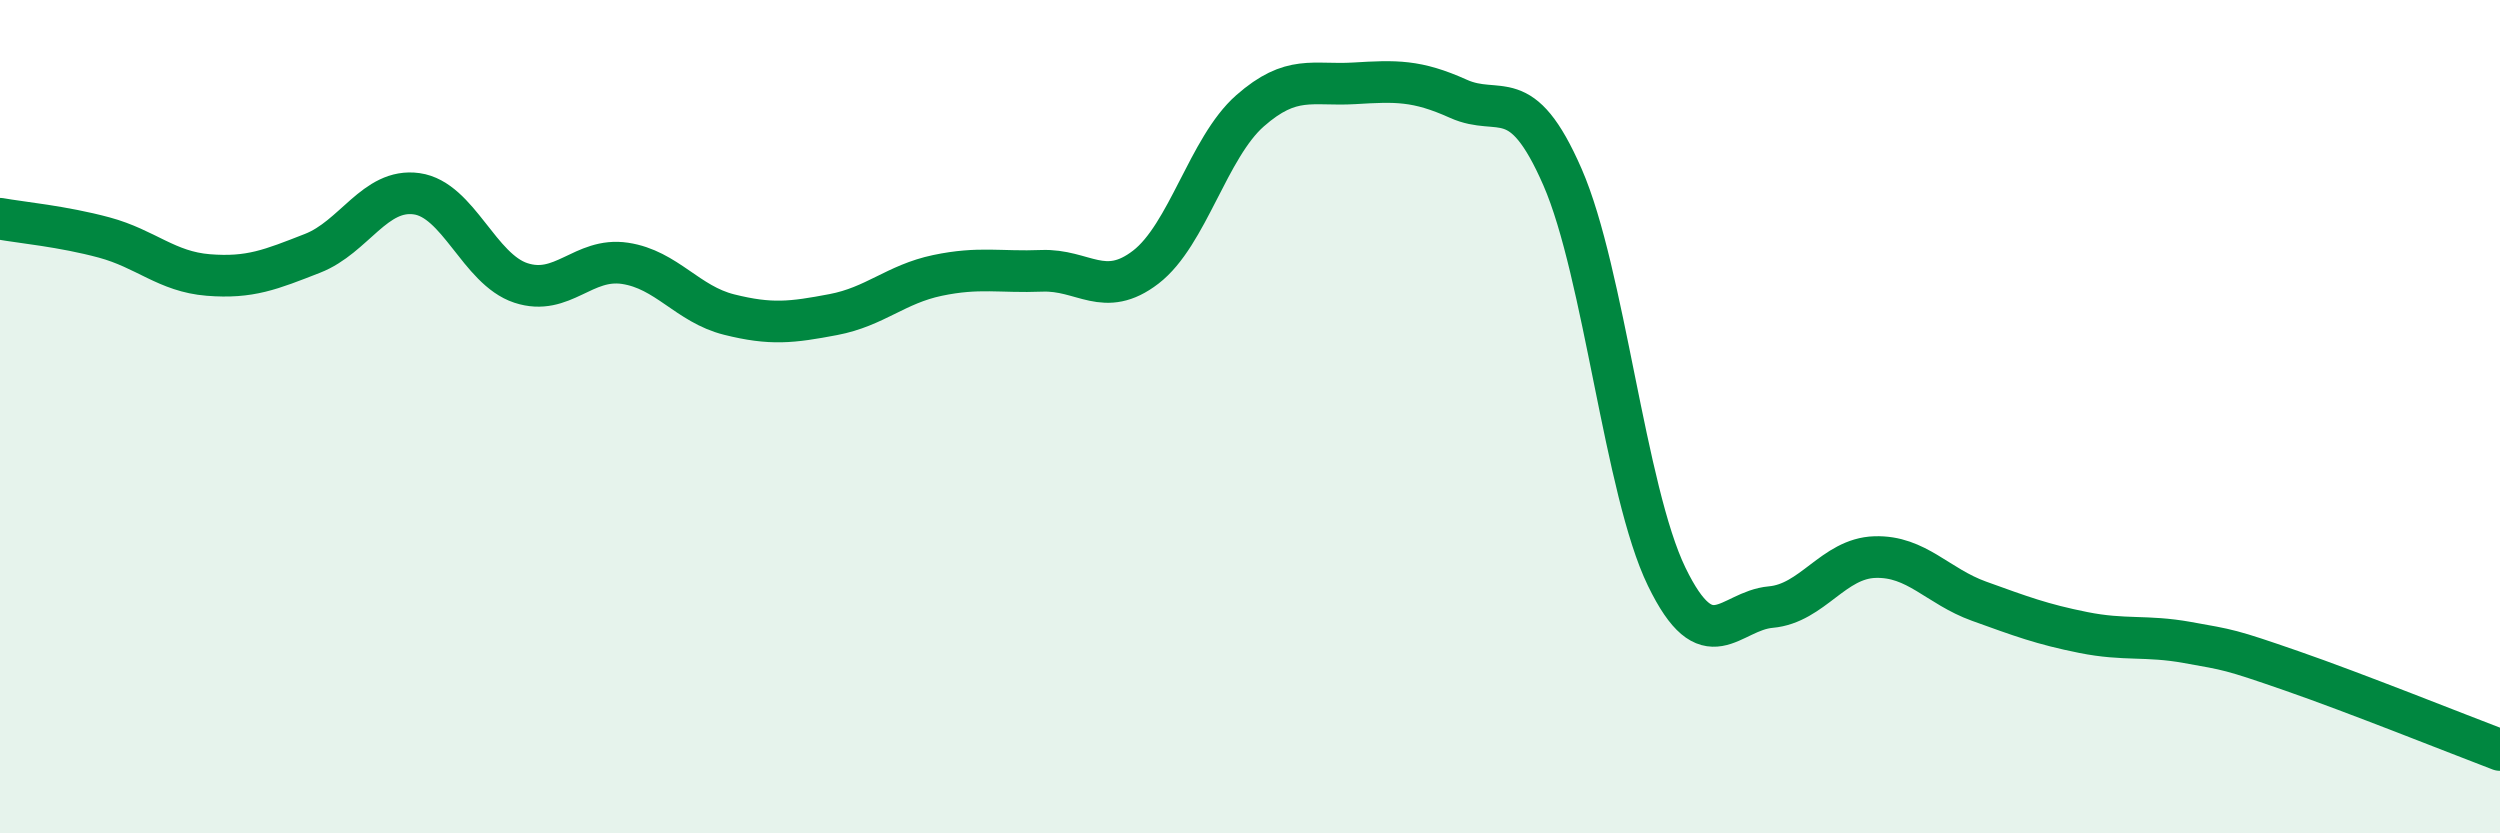 
    <svg width="60" height="20" viewBox="0 0 60 20" xmlns="http://www.w3.org/2000/svg">
      <path
        d="M 0,5.25 C 0.5,5.34 1.5,5.43 2.5,5.7 C 3.5,5.97 4,6.52 5,6.6 C 6,6.68 6.5,6.47 7.5,6.08 C 8.5,5.69 9,4.51 10,4.65 C 11,4.79 11.5,6.46 12.5,6.79 C 13.5,7.12 14,6.17 15,6.32 C 16,6.47 16.5,7.3 17.5,7.55 C 18.5,7.8 19,7.74 20,7.55 C 21,7.36 21.5,6.82 22.5,6.61 C 23.5,6.4 24,6.54 25,6.5 C 26,6.46 26.5,7.18 27.5,6.41 C 28.5,5.64 29,3.54 30,2.66 C 31,1.78 31.5,2.06 32.5,2 C 33.5,1.94 34,1.92 35,2.37 C 36,2.82 36.5,1.96 37.5,4.25 C 38.5,6.54 39,11.78 40,13.84 C 41,15.9 41.5,14.66 42.5,14.57 C 43.5,14.48 44,13.4 45,13.37 C 46,13.34 46.5,14.07 47.5,14.43 C 48.5,14.79 49,14.98 50,15.18 C 51,15.38 51.5,15.24 52.5,15.42 C 53.5,15.6 53.5,15.58 55,16.1 C 56.5,16.62 59,17.62 60,18L60 20L0 20Z"
        fill="#008740"
        opacity="0.1"
        stroke-linecap="round"
        stroke-linejoin="round"
      />
      <path
        d="M 0,5.25 C 0.5,5.34 1.5,5.43 2.5,5.7 C 3.5,5.97 4,6.52 5,6.6 C 6,6.68 6.5,6.47 7.5,6.08 C 8.5,5.69 9,4.51 10,4.65 C 11,4.79 11.5,6.46 12.5,6.79 C 13.5,7.12 14,6.17 15,6.32 C 16,6.47 16.5,7.3 17.5,7.55 C 18.5,7.8 19,7.74 20,7.55 C 21,7.36 21.5,6.82 22.5,6.61 C 23.5,6.4 24,6.54 25,6.5 C 26,6.46 26.5,7.18 27.5,6.41 C 28.5,5.64 29,3.54 30,2.66 C 31,1.78 31.5,2.06 32.5,2 C 33.5,1.94 34,1.92 35,2.37 C 36,2.82 36.5,1.96 37.5,4.25 C 38.5,6.54 39,11.78 40,13.84 C 41,15.9 41.5,14.66 42.5,14.57 C 43.5,14.48 44,13.4 45,13.37 C 46,13.34 46.5,14.07 47.5,14.43 C 48.5,14.79 49,14.98 50,15.18 C 51,15.38 51.5,15.24 52.5,15.42 C 53.5,15.6 53.5,15.58 55,16.1 C 56.5,16.62 59,17.62 60,18"
        stroke="#008740"
        stroke-width="1"
        fill="none"
        stroke-linecap="round"
        stroke-linejoin="round"
      />
    </svg>
  